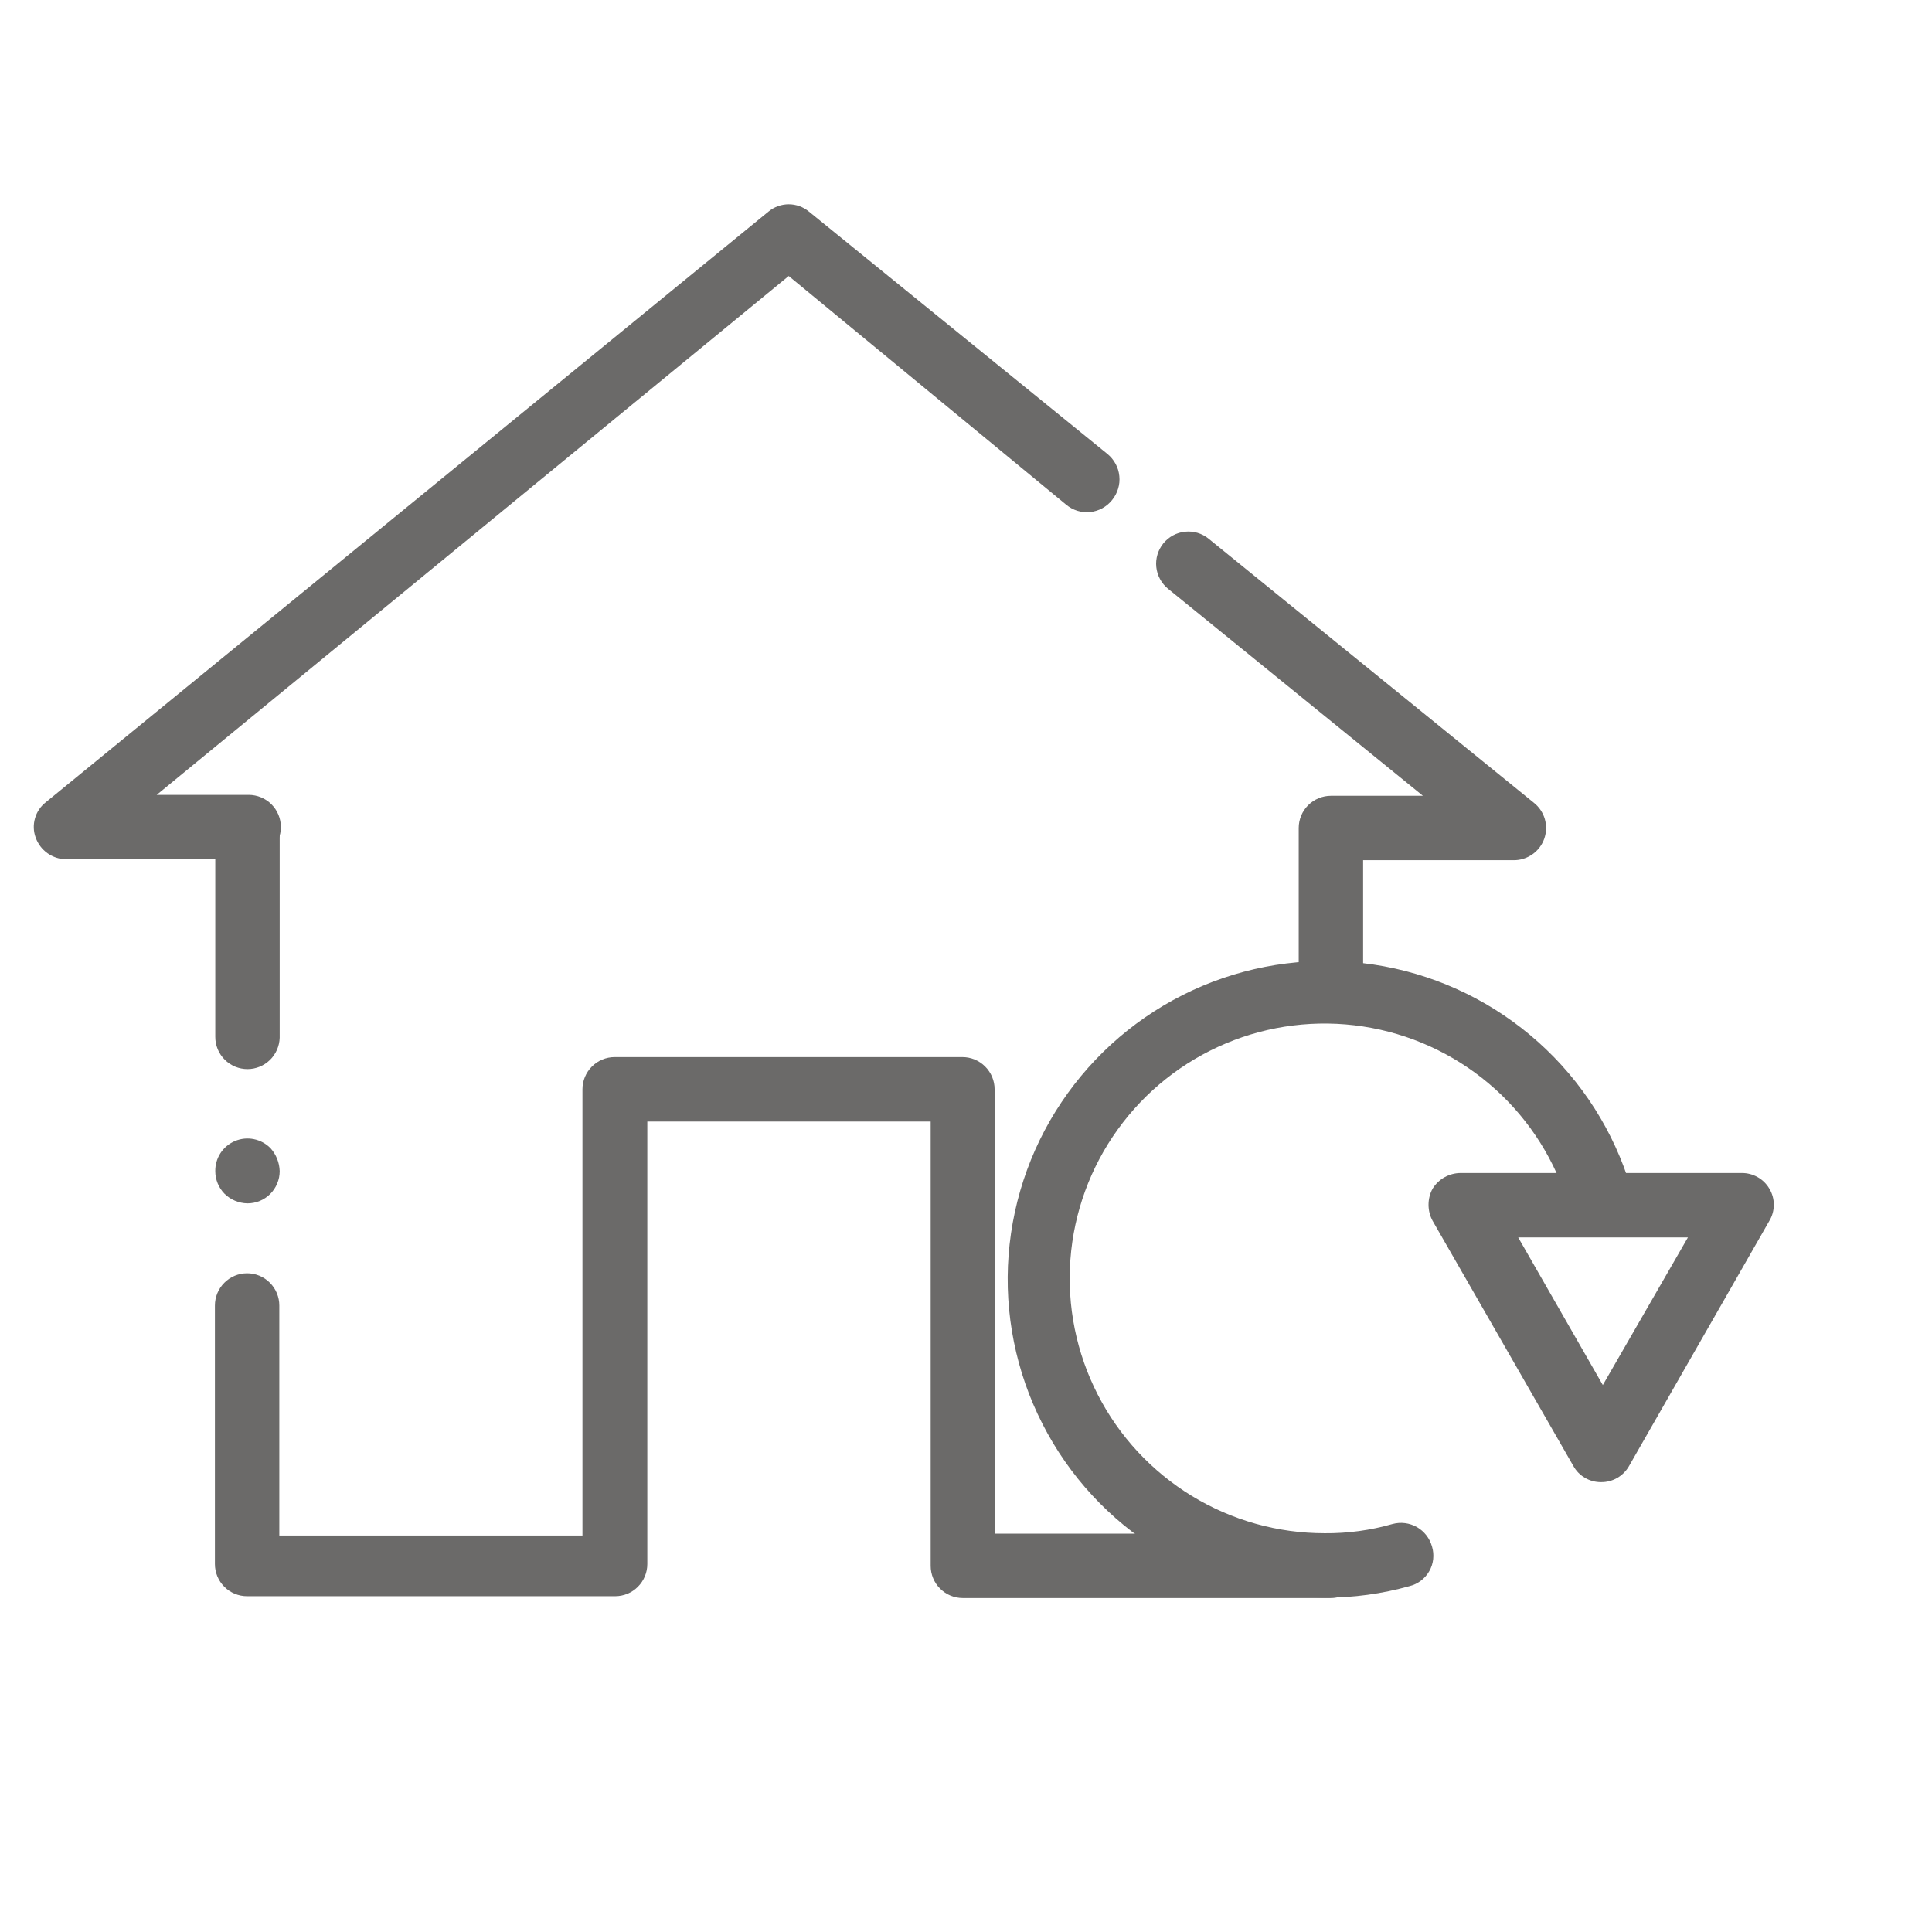 <svg width="42" height="42" viewBox="0 0 42 42" fill="none" xmlns="http://www.w3.org/2000/svg">
<path d="M28.932 34.74H20.932C20.84 34.74 20.749 34.722 20.664 34.687C20.579 34.652 20.502 34.6 20.437 34.535C20.372 34.471 20.32 34.393 20.285 34.308C20.25 34.223 20.232 34.132 20.232 34.041V24.381H14.072V34.001C14.072 34.186 13.998 34.364 13.867 34.495C13.736 34.627 13.558 34.7 13.372 34.7H5.372C5.186 34.7 5.008 34.627 4.877 34.495C4.746 34.364 4.672 34.186 4.672 34.001V28.381C4.672 28.195 4.746 28.017 4.877 27.886C5.008 27.754 5.186 27.68 5.372 27.68C5.558 27.68 5.736 27.754 5.867 27.886C5.998 28.017 6.072 28.195 6.072 28.381V33.38H12.662V23.68C12.662 23.495 12.736 23.317 12.867 23.186C12.998 23.054 13.176 22.98 13.362 22.98H20.922C21.108 22.98 21.286 23.054 21.417 23.186C21.548 23.317 21.622 23.495 21.622 23.68V33.34H28.922C29.108 33.34 29.286 33.414 29.417 33.545C29.548 33.677 29.622 33.855 29.622 34.041C29.622 34.226 29.548 34.404 29.417 34.535C29.286 34.667 29.108 34.74 28.922 34.74H28.932Z" fill="#6B6A69"/>
<path d="M5.38 26.16C5.192 26.157 5.013 26.082 4.88 25.95C4.752 25.819 4.68 25.643 4.68 25.46C4.678 25.32 4.718 25.183 4.794 25.066C4.871 24.949 4.981 24.858 5.11 24.804C5.24 24.75 5.382 24.736 5.519 24.764C5.656 24.792 5.782 24.86 5.88 24.96C6.004 25.097 6.075 25.275 6.08 25.46C6.08 25.552 6.062 25.643 6.026 25.728C5.991 25.813 5.94 25.89 5.875 25.955C5.81 26.02 5.733 26.072 5.648 26.107C5.563 26.142 5.472 26.16 5.38 26.16Z" fill="#6B6A69"/>
<path d="M5.38 23.241C5.288 23.241 5.197 23.223 5.112 23.188C5.027 23.152 4.95 23.101 4.885 23.036C4.82 22.971 4.768 22.894 4.733 22.809C4.698 22.724 4.68 22.633 4.68 22.541V18.001C4.68 17.815 4.753 17.637 4.885 17.506C5.016 17.375 5.194 17.301 5.38 17.301C5.565 17.301 5.743 17.375 5.875 17.506C6.006 17.637 6.08 17.815 6.08 18.001V22.561C6.074 22.743 5.998 22.916 5.868 23.043C5.737 23.17 5.562 23.241 5.38 23.241Z" fill="#6B6A69"/>
<path d="M28.933 21.77C28.748 21.77 28.57 21.696 28.438 21.565C28.307 21.434 28.233 21.256 28.233 21.07V18C28.233 17.814 28.307 17.636 28.438 17.505C28.57 17.374 28.748 17.3 28.933 17.3H30.933L25.393 12.8C25.249 12.683 25.157 12.514 25.137 12.329C25.117 12.145 25.172 11.96 25.288 11.815C25.405 11.671 25.574 11.578 25.759 11.559C25.944 11.539 26.129 11.593 26.273 11.71L33.343 17.45C33.458 17.541 33.542 17.665 33.583 17.805C33.623 17.945 33.619 18.095 33.571 18.233C33.522 18.37 33.432 18.49 33.312 18.573C33.192 18.657 33.049 18.702 32.903 18.7H29.633V21.09C29.626 21.271 29.549 21.443 29.419 21.57C29.288 21.696 29.115 21.768 28.933 21.77Z" fill="#6B6A69"/>
<path d="M5.376 18.68H1.436C1.291 18.678 1.15 18.632 1.032 18.548C0.914 18.464 0.825 18.346 0.776 18.21C0.726 18.075 0.721 17.927 0.761 17.789C0.8 17.651 0.882 17.529 0.996 17.44L16.706 4.6C16.83 4.497 16.985 4.441 17.146 4.441C17.307 4.441 17.462 4.497 17.586 4.6L24.076 9.87C24.148 9.929 24.208 10.002 24.252 10.084C24.297 10.166 24.324 10.256 24.333 10.349C24.343 10.442 24.334 10.536 24.306 10.625C24.279 10.715 24.235 10.798 24.176 10.87C24.118 10.943 24.045 11.004 23.963 11.049C23.881 11.094 23.79 11.122 23.697 11.132C23.604 11.141 23.51 11.131 23.42 11.104C23.331 11.076 23.247 11.03 23.176 10.97L17.146 6L3.406 17.28H5.406C5.592 17.28 5.77 17.354 5.901 17.485C6.032 17.616 6.106 17.794 6.106 17.98C6.106 18.166 6.032 18.344 5.901 18.475C5.77 18.606 5.592 18.68 5.406 18.68H5.376Z" fill="#6B6A69"/>
<path d="M28.8 34.731C27.529 34.726 26.284 34.371 25.201 33.705C24.117 33.038 23.239 32.087 22.662 30.954C22.084 29.822 21.829 28.552 21.926 27.284C22.023 26.016 22.467 24.799 23.21 23.768C23.953 22.736 24.966 21.928 26.137 21.434C27.309 20.94 28.594 20.779 29.851 20.967C31.109 21.155 32.29 21.686 33.265 22.502C34.241 23.318 34.973 24.386 35.38 25.591C35.44 25.767 35.427 25.96 35.345 26.127C35.262 26.294 35.117 26.421 34.941 26.481C34.764 26.54 34.571 26.527 34.404 26.445C34.237 26.362 34.11 26.217 34.05 26.041C33.728 25.073 33.145 24.212 32.365 23.555C31.585 22.897 30.638 22.468 29.63 22.314C28.621 22.16 27.589 22.288 26.649 22.683C25.708 23.078 24.895 23.725 24.299 24.553C23.702 25.381 23.346 26.358 23.27 27.375C23.193 28.392 23.399 29.411 23.865 30.319C24.33 31.227 25.038 31.988 25.909 32.52C26.779 33.051 27.78 33.332 28.8 33.331C29.297 33.335 29.793 33.268 30.27 33.131C30.45 33.082 30.641 33.106 30.802 33.197C30.963 33.289 31.081 33.442 31.131 33.621C31.158 33.709 31.166 33.803 31.156 33.895C31.146 33.987 31.117 34.076 31.071 34.156C31.025 34.237 30.963 34.307 30.889 34.363C30.815 34.419 30.731 34.459 30.64 34.481C30.042 34.649 29.422 34.733 28.8 34.731Z" fill="#6B6A69"/>
<path d="M34.804 32.22C34.682 32.221 34.562 32.189 34.456 32.127C34.35 32.066 34.263 31.977 34.204 31.87L31.144 26.54C31.085 26.433 31.055 26.312 31.055 26.19C31.055 26.068 31.085 25.947 31.144 25.84C31.209 25.736 31.298 25.651 31.405 25.591C31.512 25.532 31.632 25.5 31.754 25.5H37.864C37.985 25.499 38.104 25.53 38.21 25.59C38.315 25.649 38.403 25.736 38.464 25.84C38.528 25.946 38.561 26.067 38.561 26.19C38.561 26.313 38.528 26.434 38.464 26.54L35.414 31.87C35.353 31.978 35.264 32.067 35.157 32.129C35.05 32.19 34.928 32.222 34.804 32.22ZM33.004 26.9L34.844 30.11L36.694 26.9H33.004Z" fill="#6B6A69"/>
</svg>
